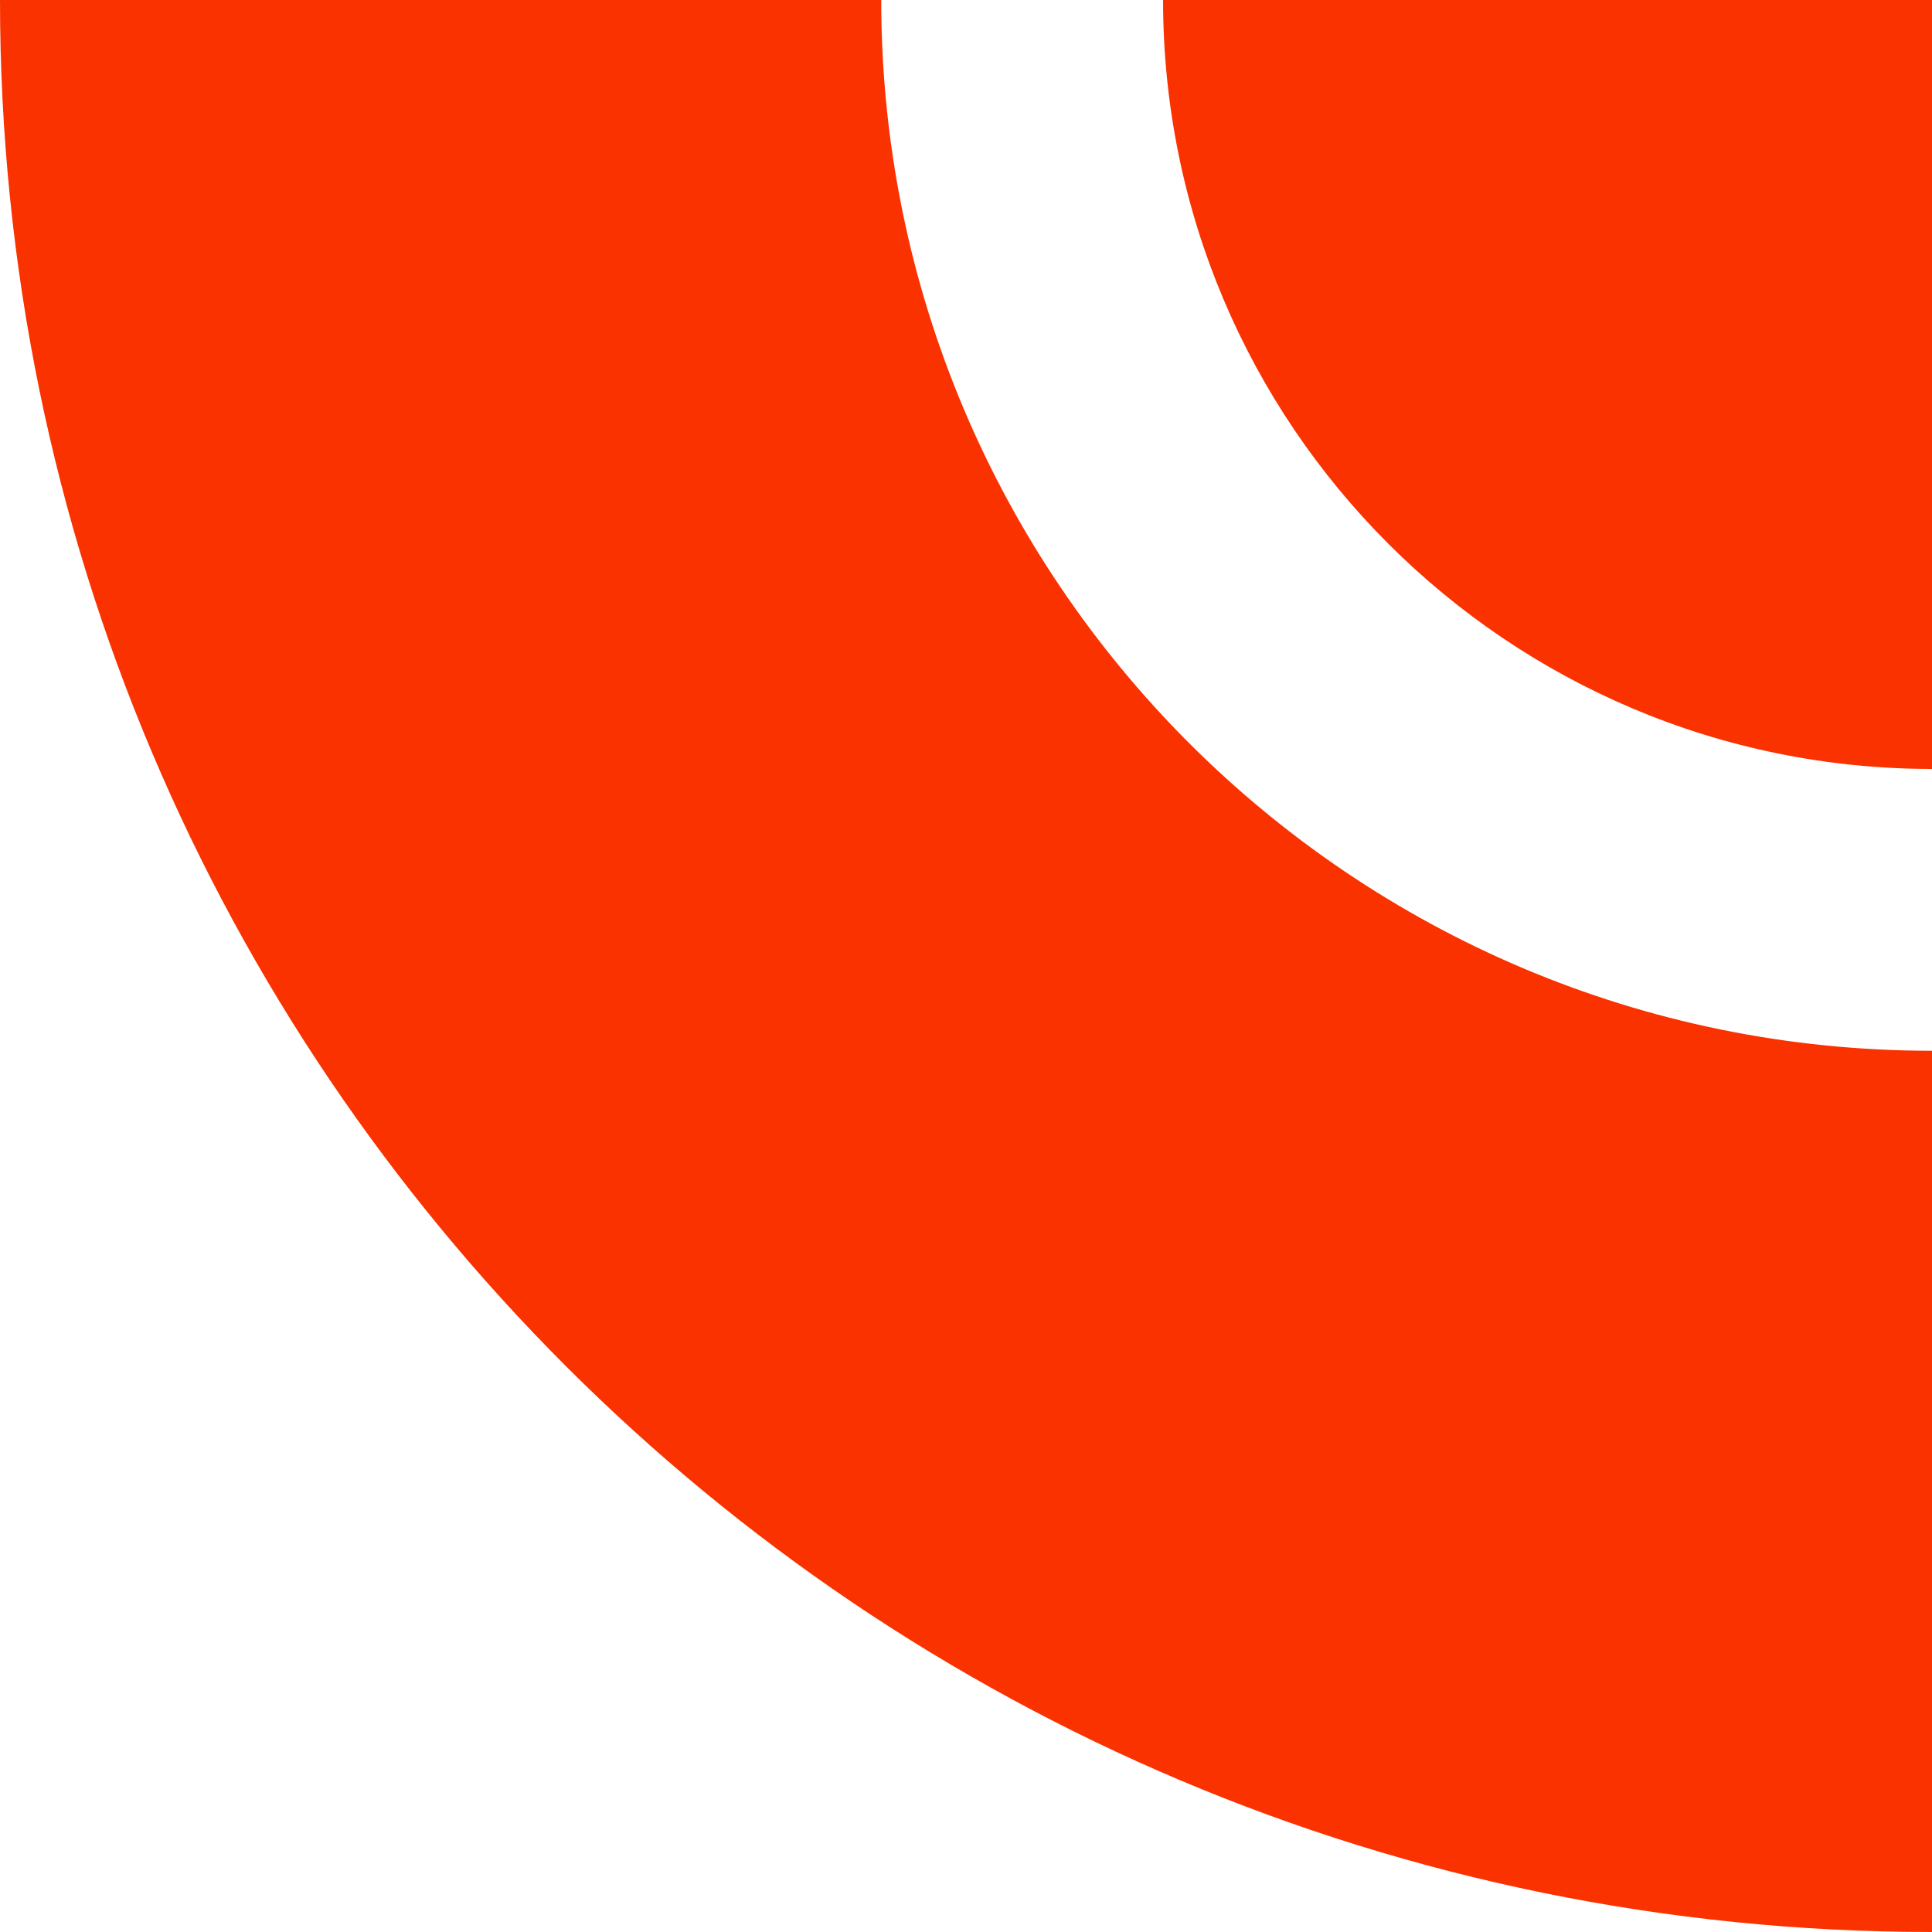 <svg width="32" height="32" viewBox="0 0 32 32" fill="none" xmlns="http://www.w3.org/2000/svg">
<path fill-rule="evenodd" clip-rule="evenodd" d="M14.596 0H0C0 17.673 14.327 32 32 32V17.404C22.388 17.404 14.596 9.612 14.596 0Z" fill="#FA3200"/>
<path fill-rule="evenodd" clip-rule="evenodd" d="M32 0H19.264C19.264 7.034 24.966 12.736 32 12.736V0Z" fill="#FA3200"/>
</svg>
